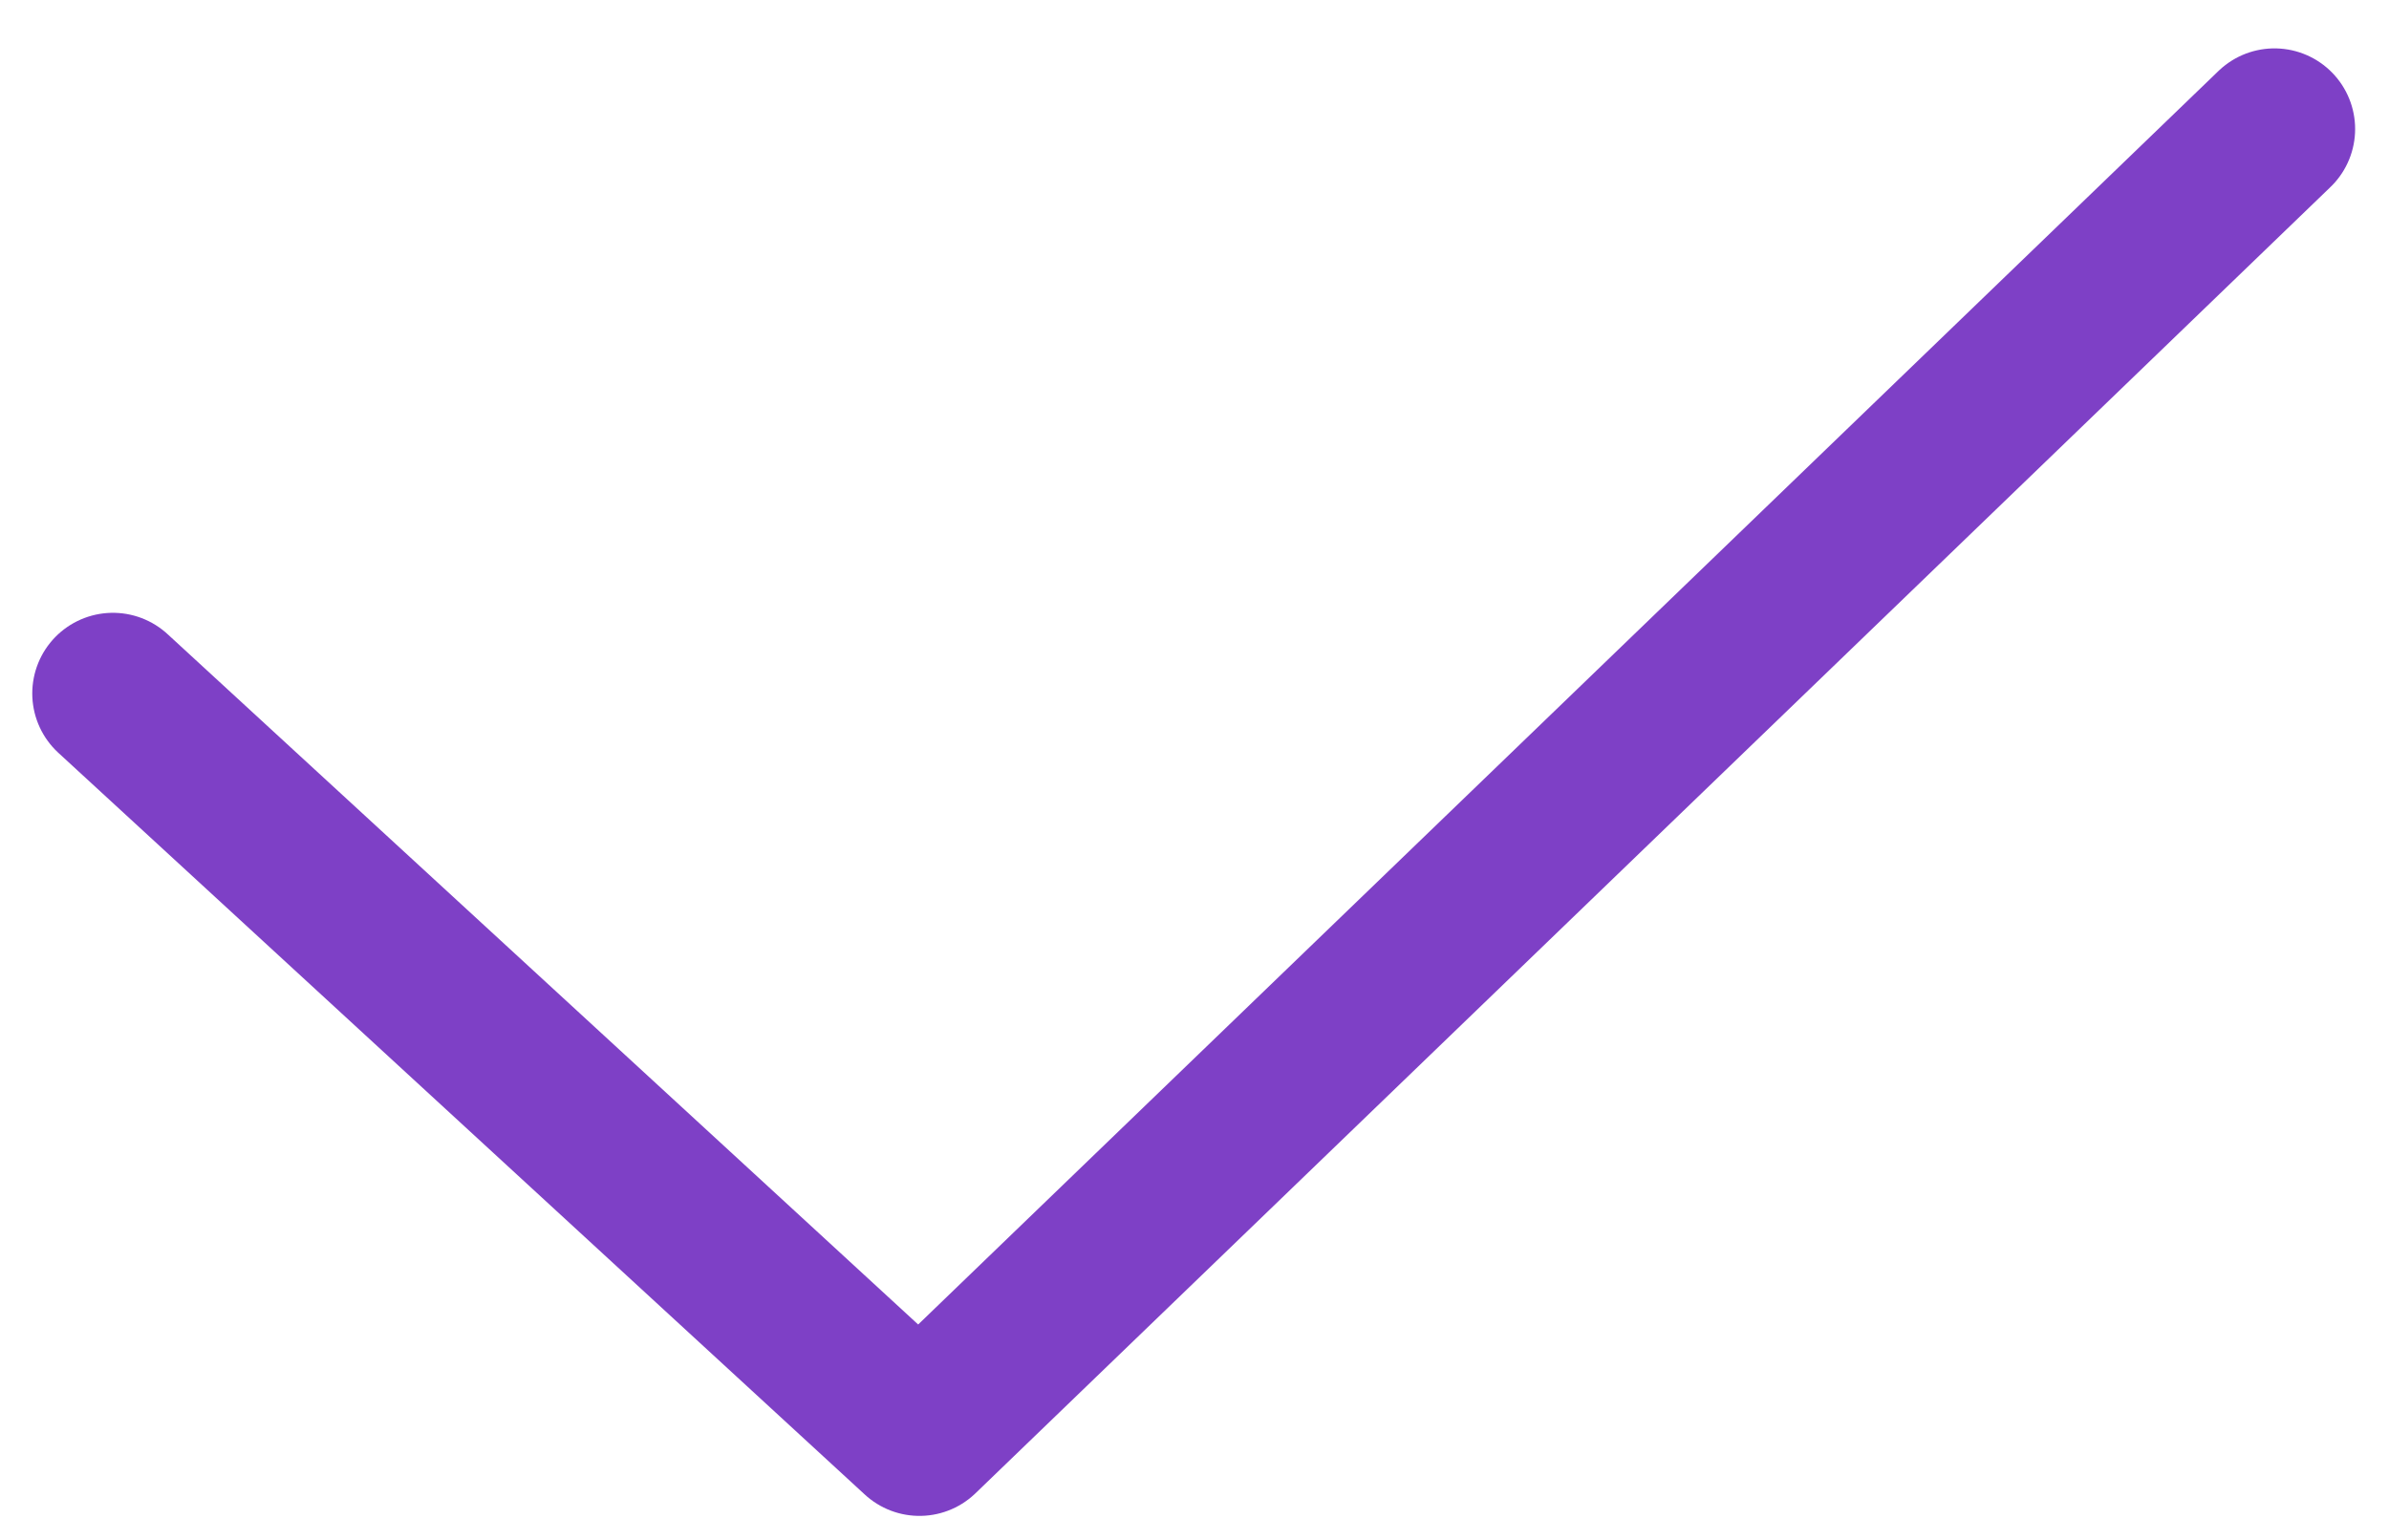 <?xml version="1.0" encoding="UTF-8"?> <!-- Generator: Adobe Illustrator 24.1.1, SVG Export Plug-In . SVG Version: 6.00 Build 0) --> <svg xmlns="http://www.w3.org/2000/svg" xmlns:xlink="http://www.w3.org/1999/xlink" id="Слой_1" x="0px" y="0px" viewBox="0 0 148.1 95.5" style="enable-background:new 0 0 148.1 95.5;" xml:space="preserve"> <style type="text/css"> .st0{fill:none;stroke:#7E40C6;stroke-width:10;stroke-linecap:round;stroke-linejoin:round;stroke-miterlimit:10;} </style> <polyline class="st0" points="7,43 57,89 141,8 "></polyline> </svg> 